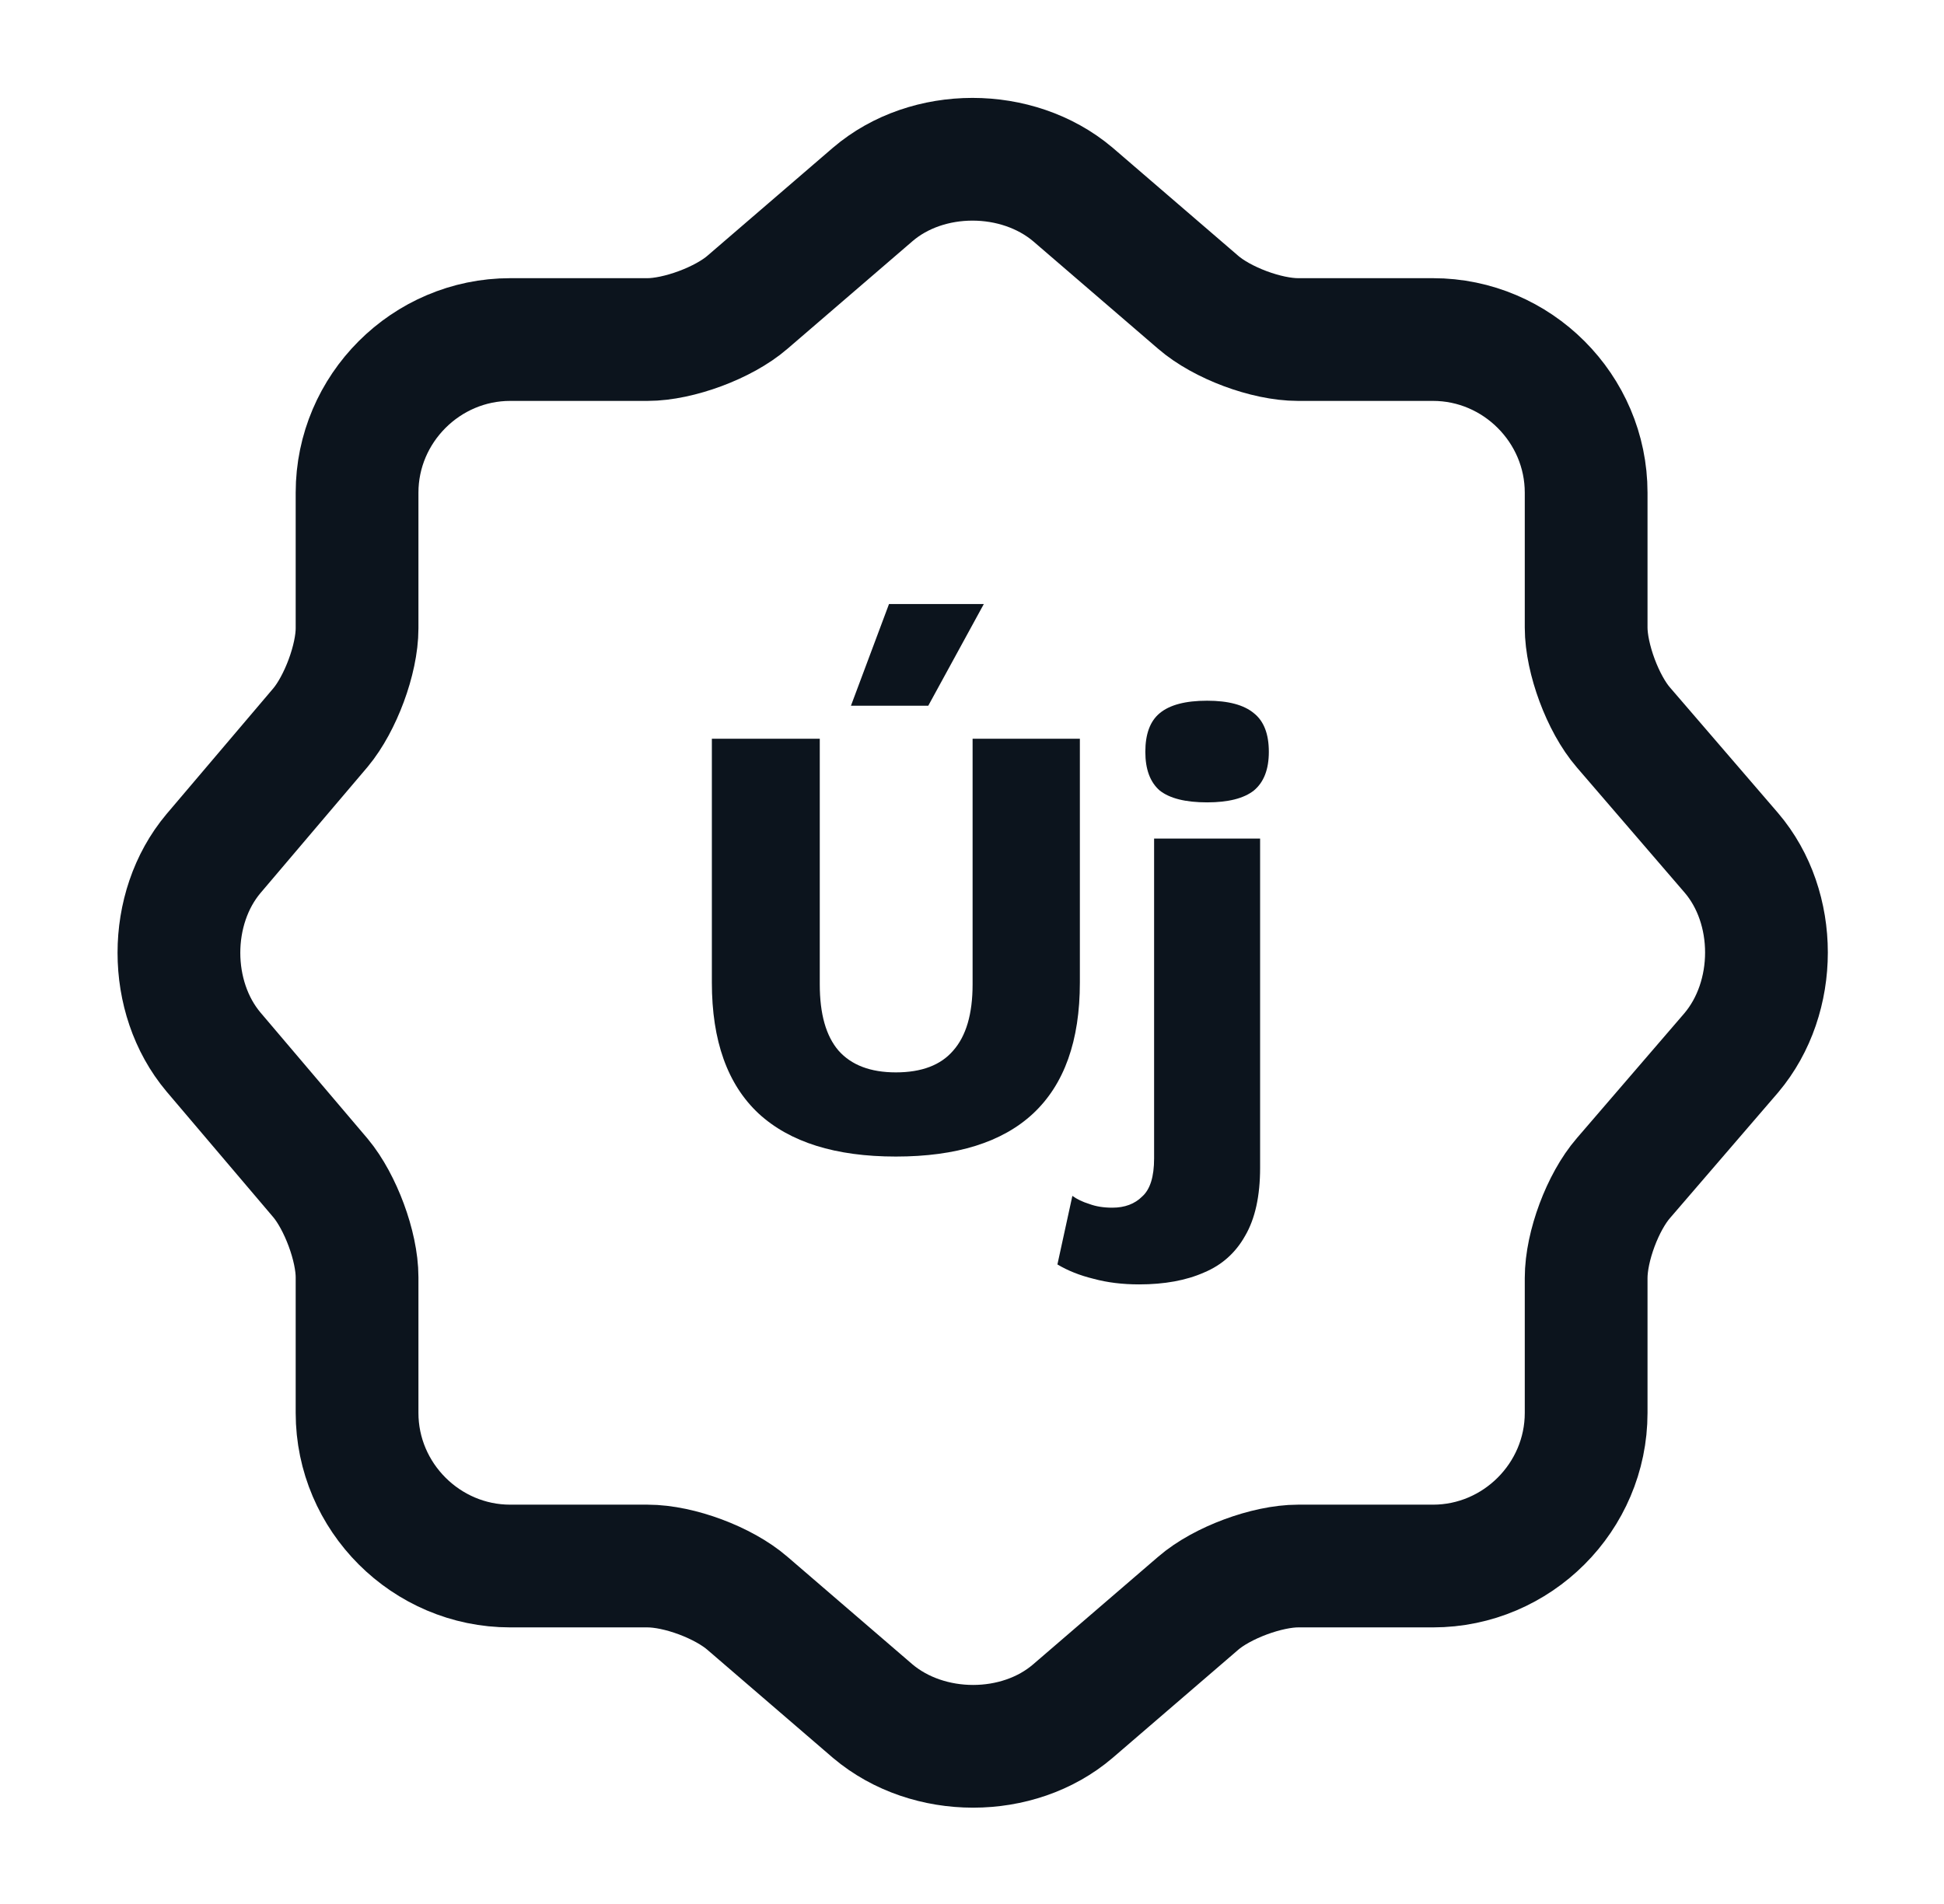 <svg width="49" height="48" viewBox="0 0 49 48" fill="none" xmlns="http://www.w3.org/2000/svg">
<path d="M22 4.9C23.38 3.72 25.64 3.72 27.04 4.9L30.2 7.62C30.8 8.14 31.92 8.56 32.72 8.56H36.12C38.24 8.56 39.98 10.3 39.98 12.42V15.82C39.98 16.6 40.4 17.74 40.92 18.34L43.64 21.5C44.82 22.88 44.82 25.14 43.64 26.54L40.92 29.7C40.4 30.3 39.98 31.42 39.98 32.22V35.62C39.98 37.74 38.24 39.48 36.12 39.48H32.72C31.94 39.48 30.8 39.9 30.2 40.42L27.04 43.14C25.66 44.32 23.4 44.32 22 43.14L18.84 40.42C18.24 39.9 17.12 39.48 16.32 39.48H12.86C10.74 39.48 9 37.74 9 35.62V32.2C9 31.42 8.58 30.3 8.08 29.7L5.38 26.52C4.22 25.14 4.22 22.9 5.38 21.52L8.08 18.34C8.58 17.74 9 16.62 9 15.84V12.42C9 10.3 10.74 8.56 12.86 8.56H16.32C17.1 8.56 18.24 8.14 18.84 7.62L22 4.9Z" stroke="#0C141D" stroke-width="3.094" stroke-linecap="round" stroke-linejoin="round"/>
<path d="M27.219 18.624V24.771C27.219 26.238 26.826 27.339 26.04 28.073C25.264 28.796 24.111 29.157 22.581 29.157C21.061 29.157 19.908 28.796 19.122 28.073C18.336 27.339 17.943 26.238 17.943 24.771V18.624H20.663V24.818C20.663 25.562 20.82 26.118 21.135 26.485C21.459 26.852 21.942 27.035 22.581 27.035C23.231 27.035 23.713 26.852 24.027 26.485C24.352 26.118 24.515 25.562 24.515 24.818V18.624H27.219ZM22.408 15.228H24.798L23.398 17.791H21.449L22.408 15.228ZM30.426 20.228C29.881 20.228 29.483 20.128 29.231 19.929C28.99 19.719 28.869 19.395 28.869 18.954C28.869 18.504 28.99 18.179 29.231 17.98C29.483 17.77 29.881 17.665 30.426 17.665C30.96 17.665 31.353 17.77 31.605 17.98C31.857 18.179 31.982 18.504 31.982 18.954C31.982 19.395 31.857 19.719 31.605 19.929C31.353 20.128 30.96 20.228 30.426 20.228ZM31.762 21.14V29.44C31.762 30.153 31.636 30.724 31.385 31.154C31.144 31.584 30.798 31.893 30.347 32.081C29.897 32.28 29.352 32.38 28.712 32.38C28.293 32.38 27.91 32.333 27.565 32.239C27.219 32.155 26.915 32.034 26.653 31.877L27.03 30.148C27.145 30.232 27.287 30.3 27.455 30.352C27.622 30.415 27.816 30.446 28.036 30.446C28.351 30.446 28.602 30.352 28.791 30.163C28.99 29.985 29.09 29.666 29.09 29.204V21.14H31.762Z" fill="#0C141D"/>
</svg>
